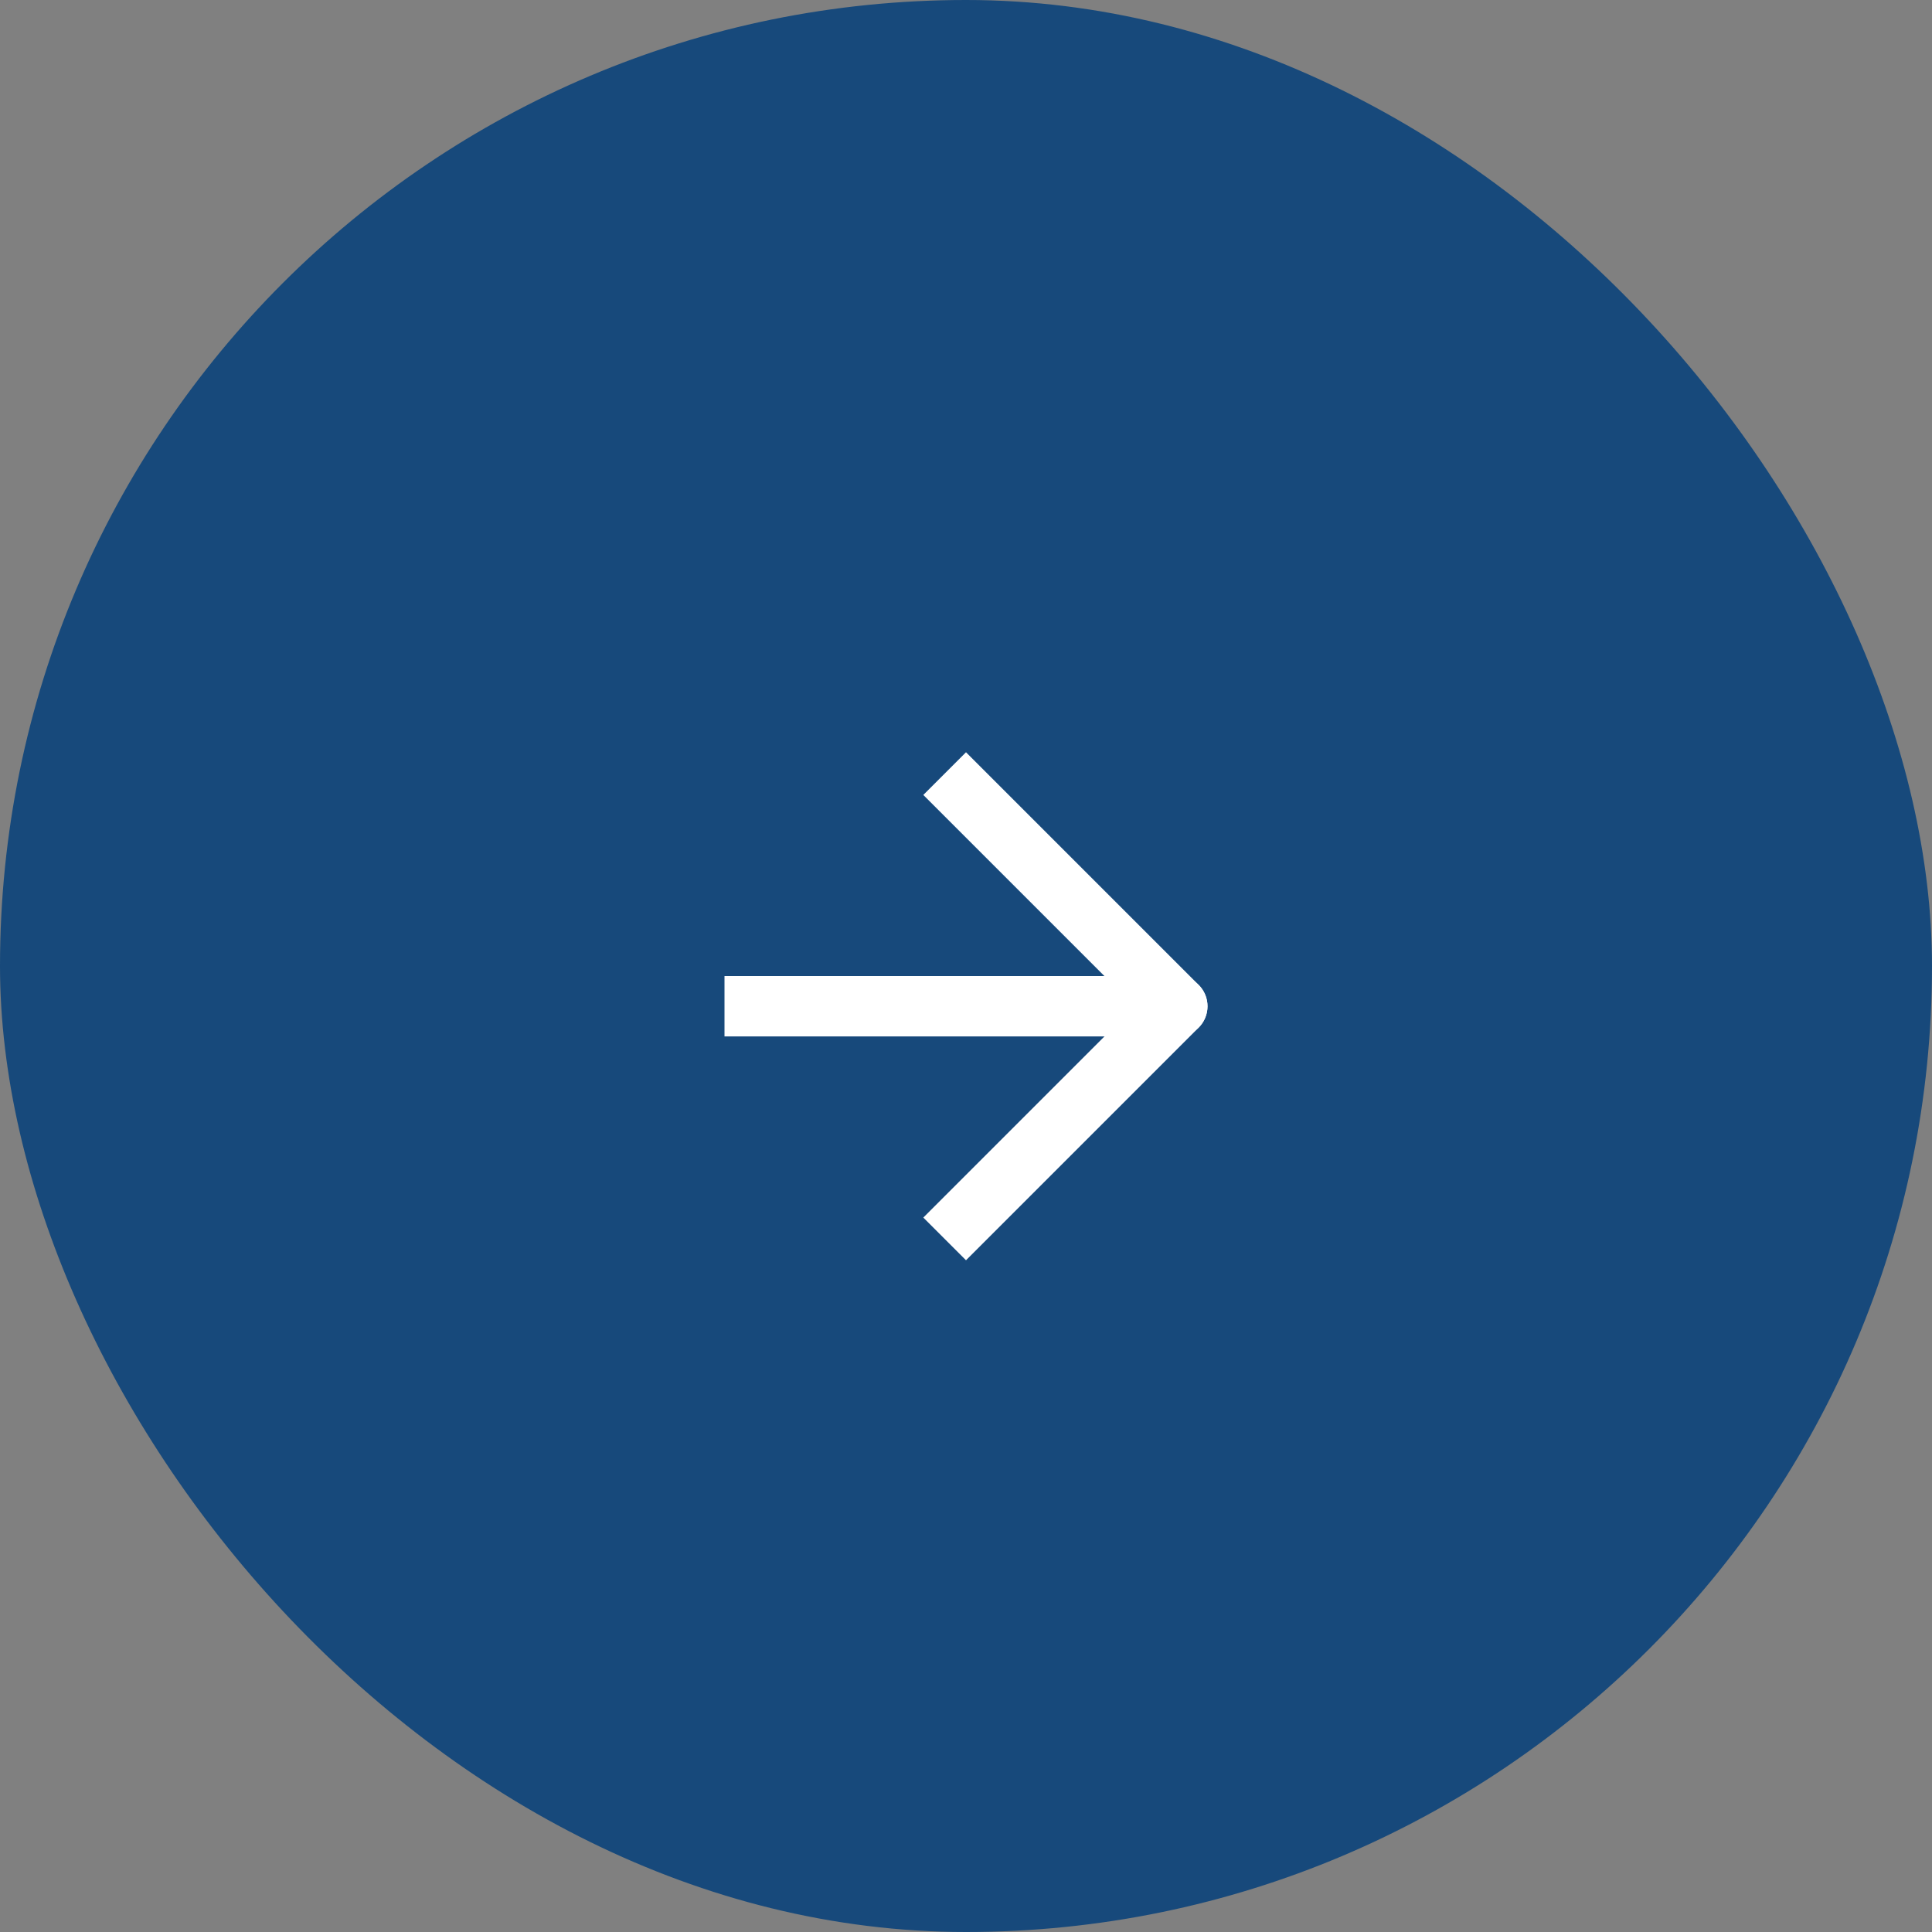 <?xml version="1.0" encoding="UTF-8"?> <svg xmlns="http://www.w3.org/2000/svg" width="48" height="48" viewBox="0 0 48 48" fill="none"><rect x="0" y="0" width="48" height="48" fill="#808080" stroke="none"/> <rect width="48" height="48" rx="24" fill="#17497B"></rect> <path d="M18.75 24.25H18V25.75H18.75V24.25ZM29.25 25.75C29.664 25.75 30 25.414 30 25C30 24.586 29.664 24.25 29.25 24.25V25.75ZM18.75 25.75H29.25V24.25H18.75V25.75Z" fill="white"></path> <path d="M24 19.75L29.25 25L24 30.25" stroke="white" stroke-width="1.5" stroke-linecap="square" stroke-linejoin="round"></path> </svg> 
